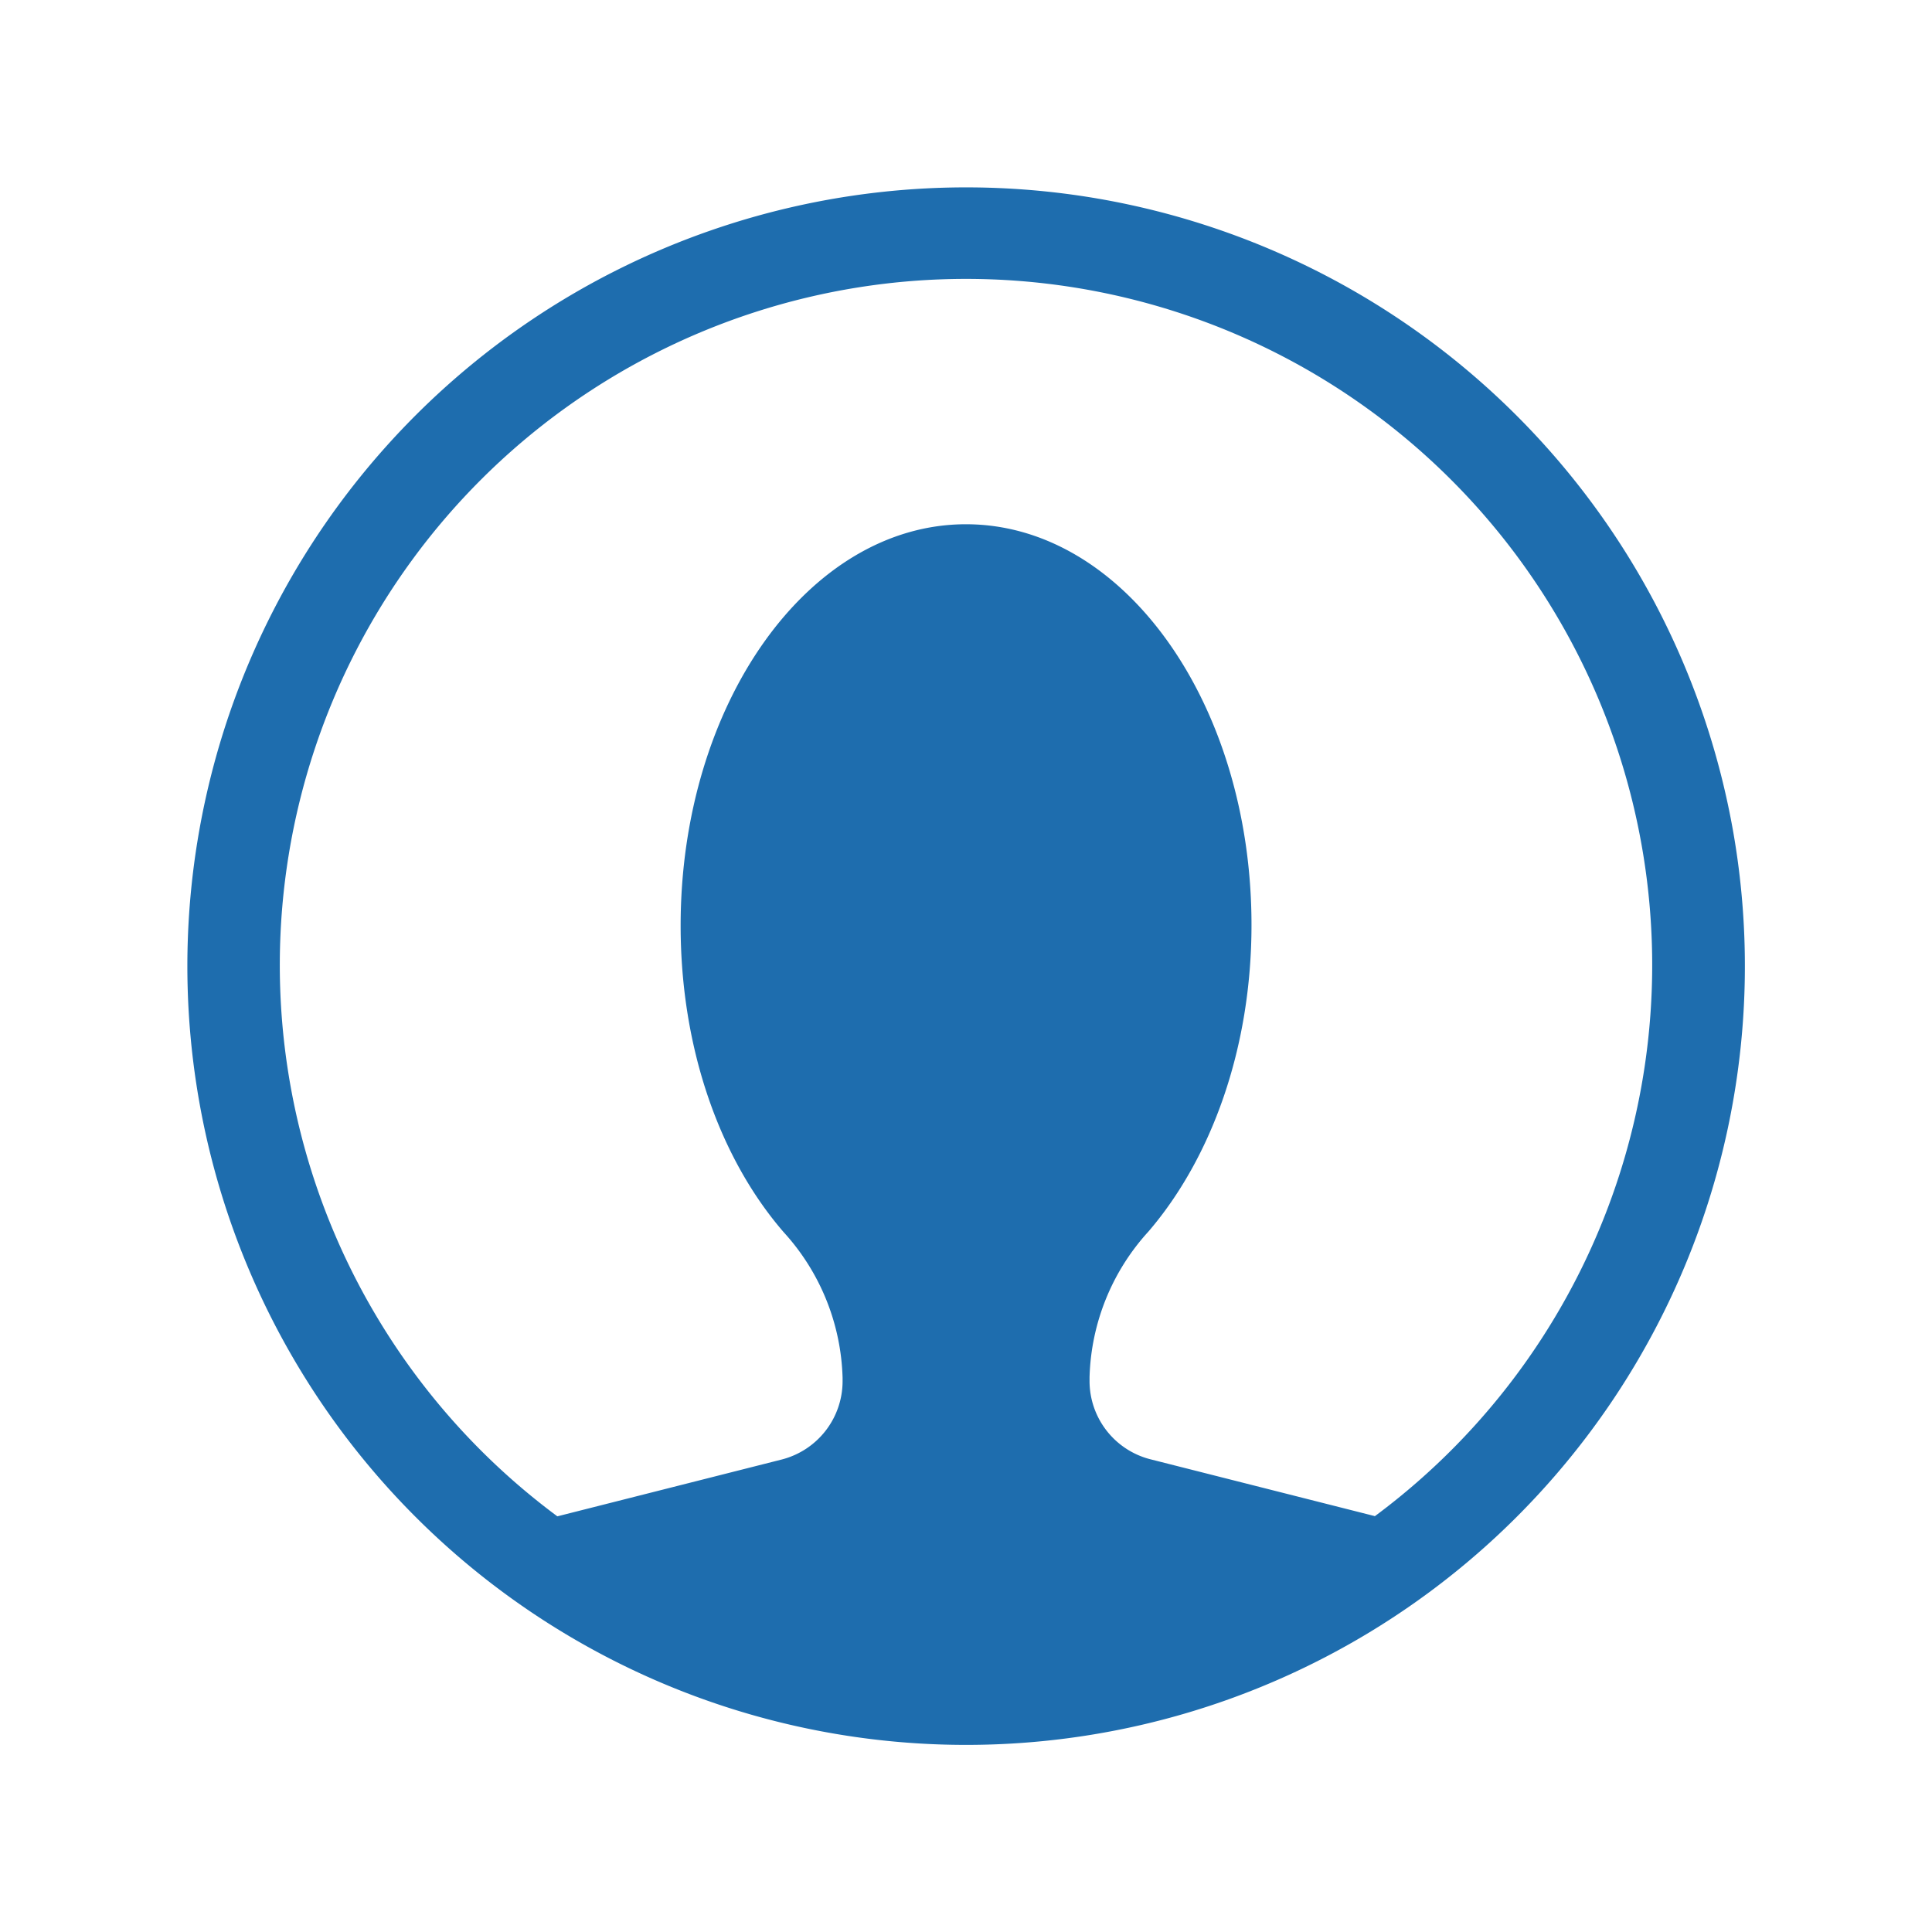 <svg xmlns="http://www.w3.org/2000/svg" viewBox="0 0 145.9 145.9"><defs><style>.cls-1{fill:#1e6dae;}</style></defs><title>Icoontjes</title><g id="Vector"><path class="cls-1" d="M82.92,15a58.81,58.81,0,1,0,48,48A58.88,58.88,0,0,0,82.92,15Zm20.89,99.49-16.94-4.29a6.1,6.1,0,0,1-4.59-5.91V104a17,17,0,0,1,4.45-11c4.74-5.52,7.78-13.81,7.78-23.15,0-16.71-9.65-30.26-21.56-30.26S51.4,53.19,51.4,69.9c0,9.34,3,17.63,7.78,23.15a17,17,0,0,1,4.45,11v.26a6.11,6.11,0,0,1-4.6,5.91l-16.94,4.29a51.82,51.82,0,1,1,61.72,0Z"/></g></svg>